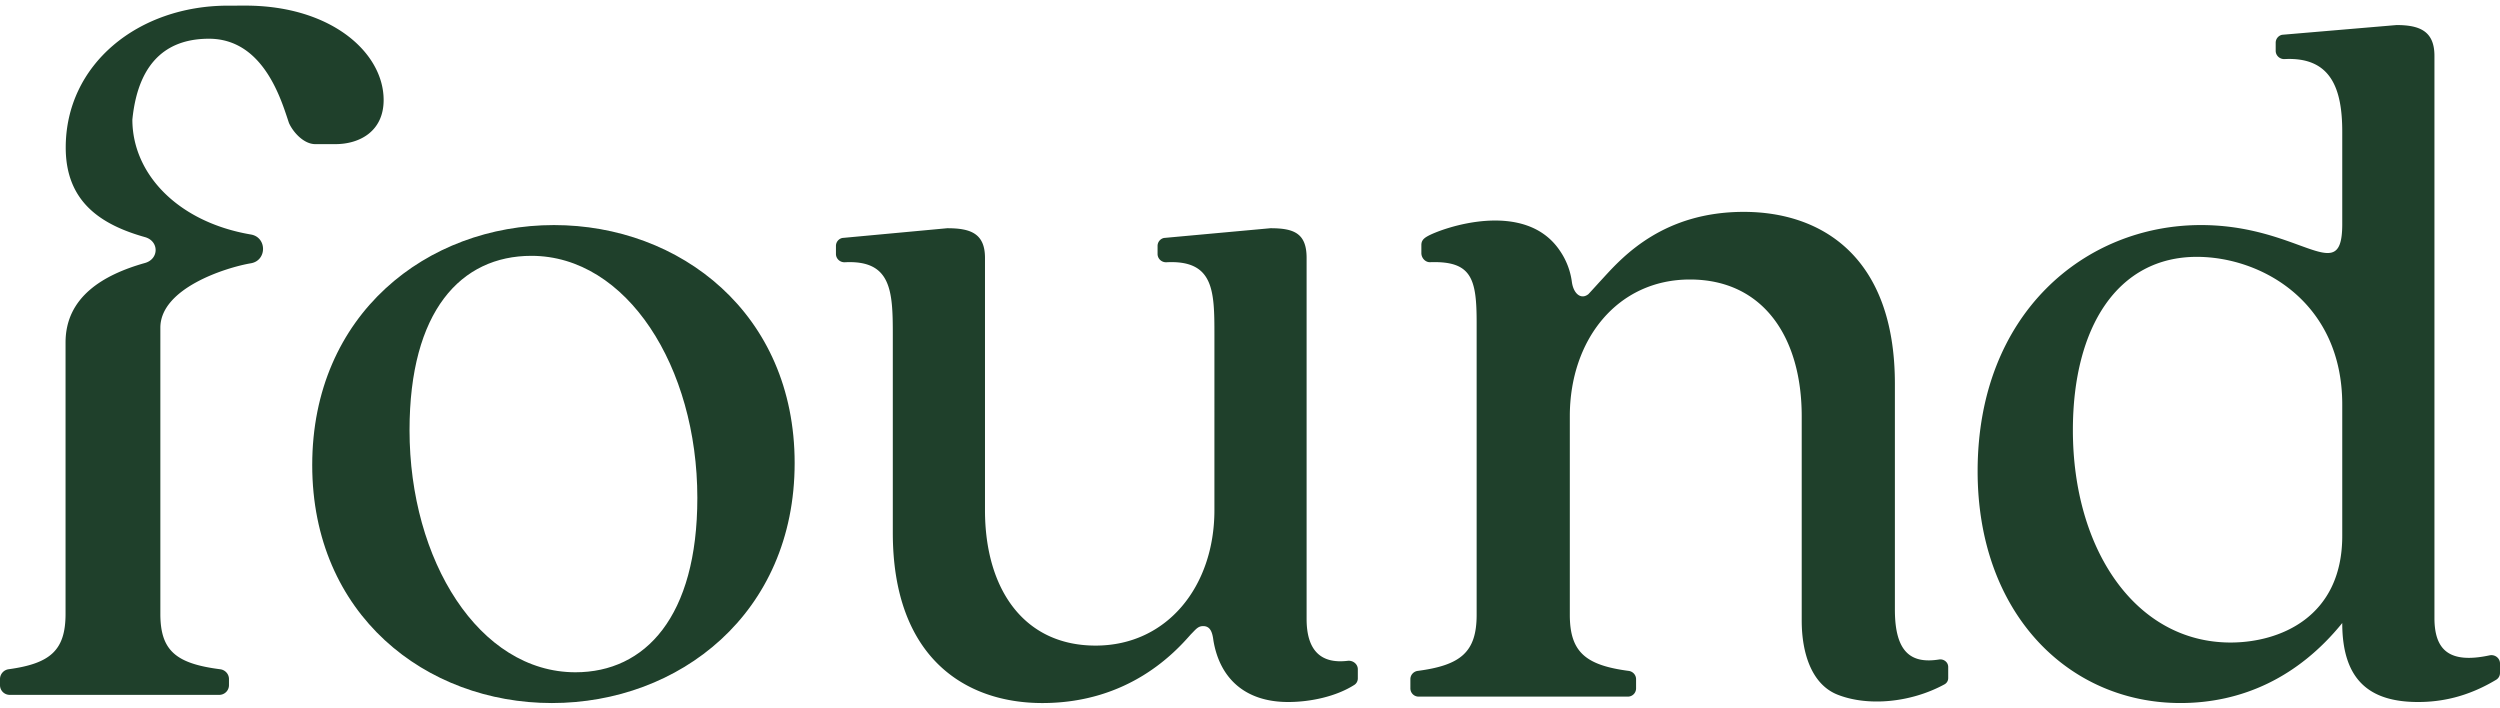 <svg xmlns="http://www.w3.org/2000/svg" width="300" height="85" fill="none"><g fill="#1F402B" clip-path="url(#a)"><path d="M27.367.678c-10.768 0-19.48 7.017-19.48 17.03 0 6.49 4.19 9.247 9.513 10.747 1.7.479 1.7 2.623 0 3.102-5 1.408-9.534 4.074-9.534 9.542v32.566c0 4.385-1.836 5.957-6.825 6.643A1.195 1.195 0 0 0 0 81.484v.737c0 .645.522 1.163 1.166 1.163h25.145c.645 0 1.166-.522 1.166-1.167v-.73c0-.6-.455-1.1-1.05-1.176-5.335-.682-7.184-2.25-7.184-6.65V39.325c.001-4.724 7.814-7.213 10.865-7.732 1.941-.33 1.941-3.122 0-3.452-8.77-1.49-14.224-7.276-14.224-13.79.755-7.536 4.764-9.703 9.188-9.703 6.26 0 8.478 6.707 9.444 9.632.059.177.112.339.162.485.515 1.142 1.795 2.531 3.155 2.531h2.427c2.827 0 5.776-1.483 5.776-5.299C46.036 6.37 39.844.742 29.631.674"/><path fill-rule="evenodd" d="M66.228 84.365c15.24 0 29.13-10.709 29.13-28.802 0-17.97-13.766-28.555-28.884-28.555-15.24 0-29.007 10.708-29.007 28.801 0 17.97 13.643 28.556 28.761 28.556Zm2.827-3.693c-11.553 0-19.911-13.416-19.911-29.048 0-14.277 6.145-20.924 14.626-20.924 11.43 0 19.911 13.293 19.911 29.048 0 14.278-6.268 20.924-14.626 20.924Z" clip-rule="evenodd"/><path d="M142.904 76.118c-1.844 2.092-7.375 8.247-17.822 8.247-9.219 0-17.945-5.416-17.945-20.432V40.177c0-5.221-.145-8.992-5.753-8.706-.574.029-1.07-.419-1.07-.994v-.967c0-.461.322-.86.773-.955l12.579-1.167c2.772 0 4.533.604 4.533 3.558v30.279c0 9.477 4.67 16.247 13.274 16.247s14.257-7.139 14.257-16.247V40.177c0-5.227-.038-8.998-5.754-8.706-.573.029-1.068-.419-1.068-.993v-.97c0-.46.322-.859.772-.954l12.769-1.167c2.829 0 4.343.605 4.343 3.56v43.325c0 3.742 1.671 5.418 4.926 5.026.627-.076 1.22.383 1.22 1.015v1.09c0 .314-.149.611-.413.78-2.198 1.406-5.289 2.058-7.945 2.058-5.285 0-8.235-2.954-8.972-7.385-.123-.984-.369-1.723-1.23-1.723-.52 0-.776.265-1.216.72l-.079.083-.069.07-.062.064-.024.023-.024.025ZM220.483 83.349c3.568 1.428 8.744 1.017 12.866-1.233a.846.846 0 0 0 .436-.747v-1.336c0-.57-.535-.983-1.097-.894-3.295.525-5.301-.781-5.301-5.979v-27.1c0-15.29-8.82-20.636-18.138-20.636-9.582 0-14.437 5.29-16.779 7.842l-.323.351c-.258.28-.501.547-.735.805l-.004.004c-.274.302-.536.59-.796.867-.856.693-1.788 0-1.988-1.466a8.581 8.581 0 0 0-1.429-3.728c-4.204-6.28-14.193-2.728-15.924-1.734-.496.285-.707.57-.707 1.037v.977c0 .58.484 1.114 1.064 1.084 4.985-.165 5.569 1.989 5.569 7.262v35.05c0 4.477-1.898 6.05-7.069 6.732-.5.066-.882.487-.882.991v1.111c0 .545.441.986.985.986h25.112a.986.986 0 0 0 .986-.986V81.5c0-.505-.383-.926-.883-.992-5.171-.681-7.068-2.255-7.068-6.732V49.95c0-9.2 5.714-16.41 14.411-16.41 8.82 0 13.417 6.962 13.417 16.41v24.525c0 3.944 1.215 7.648 4.277 8.874Z"/><path fill-rule="evenodd" d="M292.133 6.699v67.45c0 3.868 1.786 5.528 6.619 4.492.631-.135 1.248.33 1.248.975v1.134a.957.957 0 0 1-.458.82c-3.504 2.106-6.666 2.671-9.376 2.671-5.777 0-9.096-2.584-9.096-9.477-5.283 6.523-12.043 9.6-19.419 9.6-13.397 0-24.336-10.708-24.336-27.816 0-18.955 12.906-29.54 26.795-29.54 5.173 0 9.03 1.407 11.75 2.399 3.61 1.318 5.21 1.901 5.21-2.523V15.807c0-5.106-1.31-9.004-6.917-8.718-.576.03-1.07-.418-1.07-.993v-.968c0-.46.322-.859.771-.955l13.731-1.167c2.791 0 4.548.739 4.548 3.693Zm-43.387 44.925c0 14.278 7.497 25.479 18.928 25.479 5.778 0 13.396-2.954 13.396-12.8V48.546c0-12.308-9.708-17.724-17.452-17.724-9.464 0-14.872 8.37-14.872 20.801Z" clip-rule="evenodd"/></g><defs><clipPath id="a"><path fill="#fff" d="M0 0h300v85H0z"/></clipPath></defs></svg>